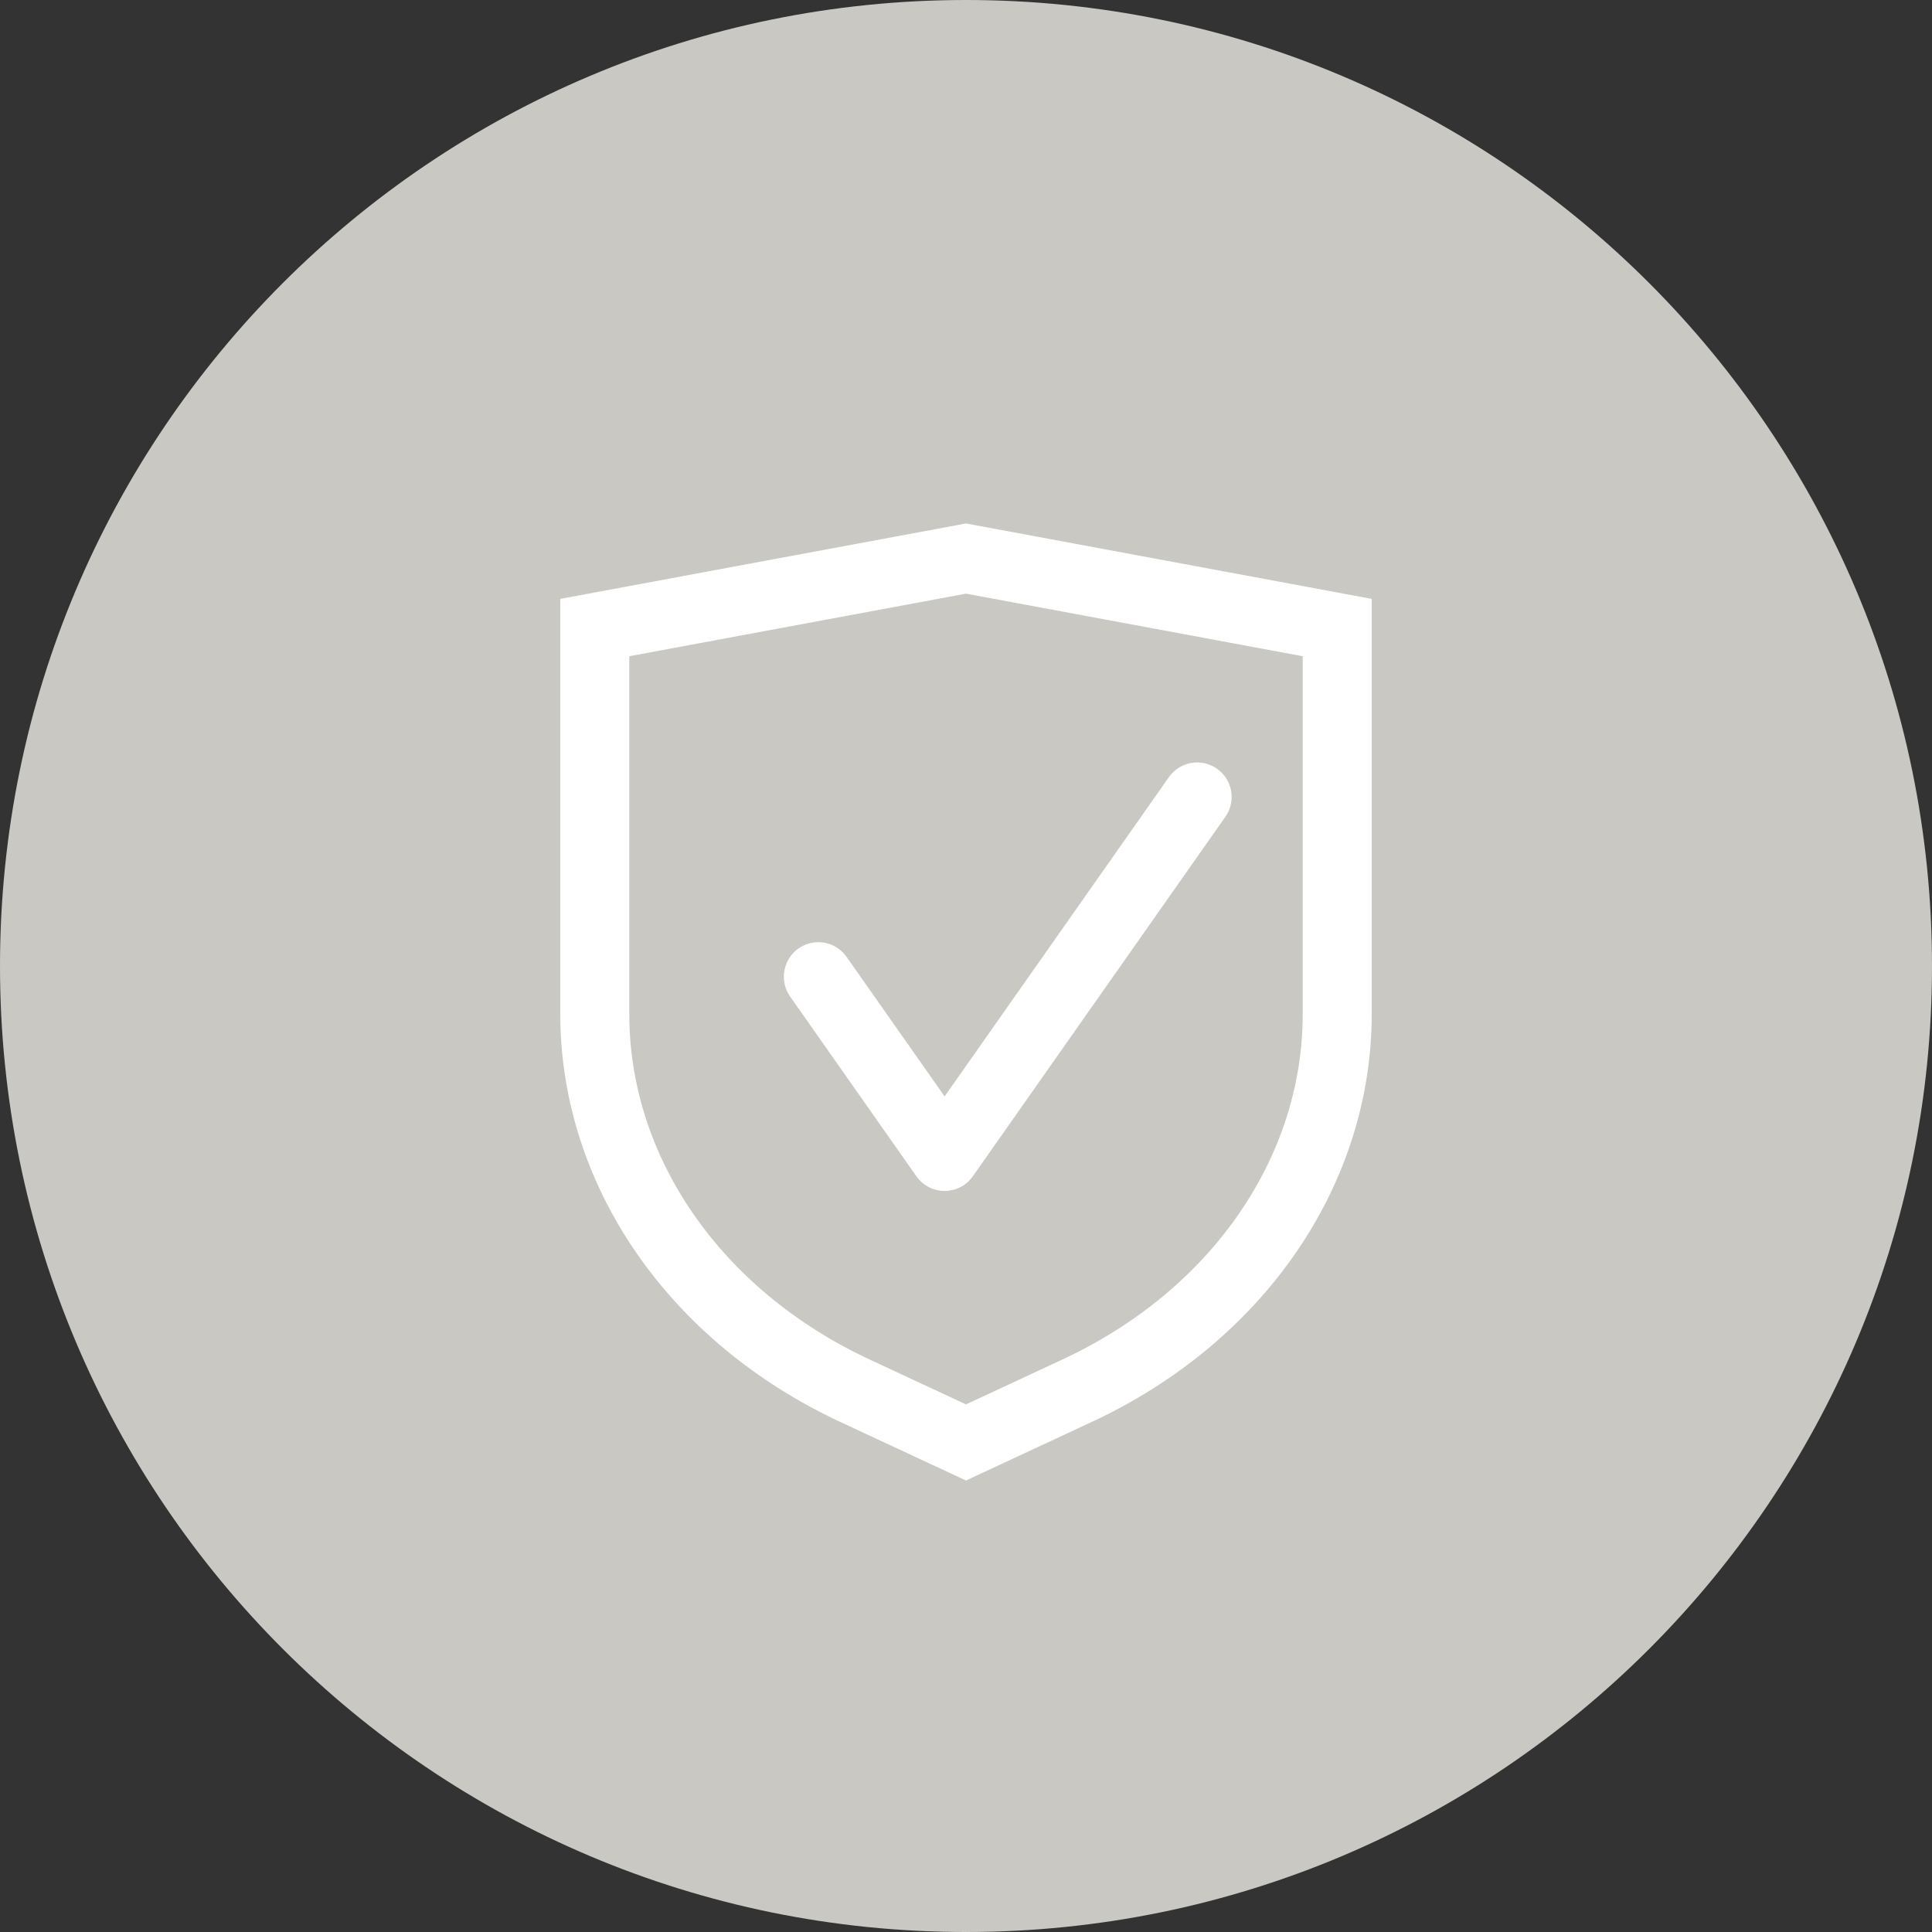 <?xml version="1.0" encoding="UTF-8"?>
<svg xmlns="http://www.w3.org/2000/svg" width="56" height="56" viewBox="0 0 56 56" fill="none">
  <rect x="0" y="0" width="56" height="56" fill="#333333" stroke="none"/>
  <g clip-path="url(#clip0_1_32760)">
    <path d="M28 56C43.464 56 56 43.464 56 28C56 12.536 43.464 0 28 0C12.536 0 0 12.536 0 28C0 43.464 12.536 56 28 56Z" fill="#CAC8C2"></path>
    <path d="M31.2 40.32L28 41.81L24.8 40.32C20.15 38.16 17.24 33.96 17.24 29.39V18.19L28 16.19L38.76 18.19V29.39C38.76 33.96 35.86 38.16 31.2 40.32Z" stroke="white" stroke-width="2" stroke-miterlimit="10" stroke-linecap="round"></path>
    <path d="M34.7 23.1L27.38 33.52L23.72 28.31" stroke="white" stroke-width="2" stroke-linecap="round" stroke-linejoin="round"></path>
  </g>
  <defs>
    <clipPath id="clip0_1_32760">
      <rect width="56" height="56" fill="white"></rect>
    </clipPath>
  </defs>
</svg>
